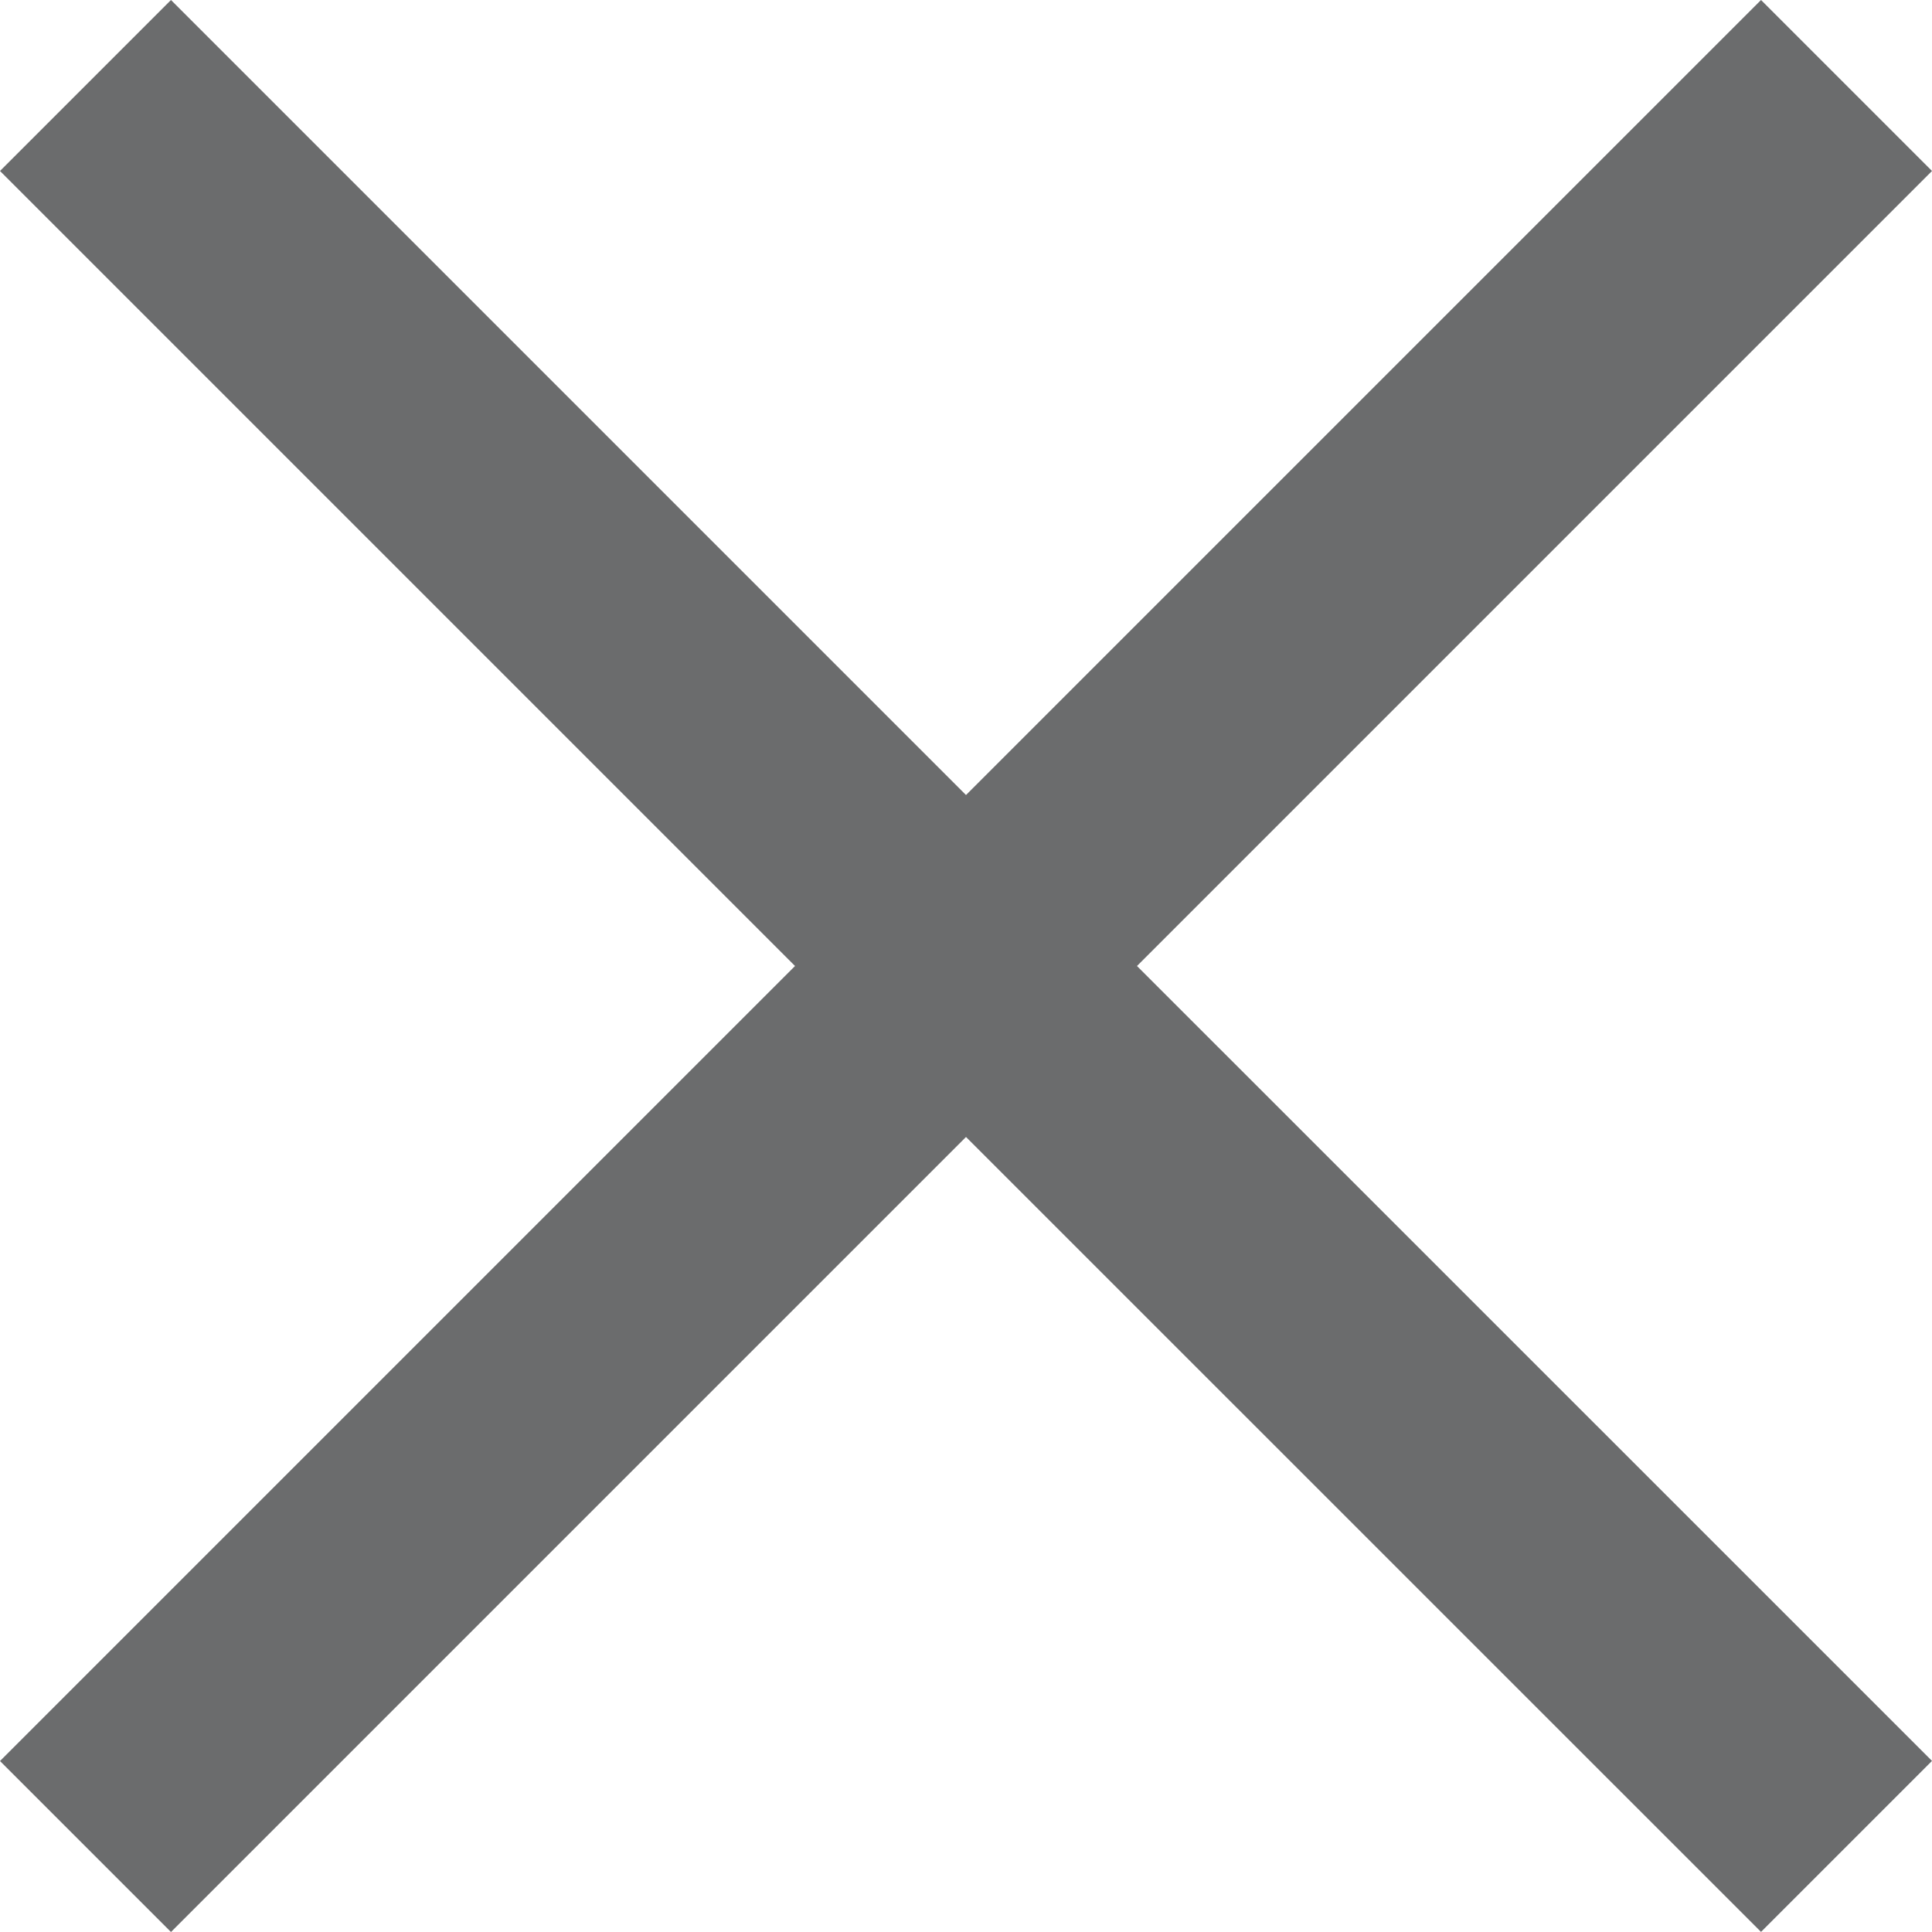 <?xml version="1.0" encoding="UTF-8"?>
<svg width="18px" height="18px" viewBox="0 0 18 18" version="1.1" xmlns="http://www.w3.org/2000/svg" xmlns:xlink="http://www.w3.org/1999/xlink">
    <!-- Generator: Sketch 54.1 (76490) - https://sketchapp.com -->
    <title>Icon-X</title>
    <desc>Created with Sketch.</desc>
    <g id="Icon-X" stroke="none" stroke-width="1" fill="none" fill-rule="evenodd">
        <polygon id="Icons/close" fill="#6B6C6D" points="10.593 9 18 16.406 16.407 17.999 9 10.593 1.593 18 0 16.407 7.407 9 0 1.593 1.593 0 9 7.407 16.407 0 18 1.593"></polygon>
    </g>
</svg>